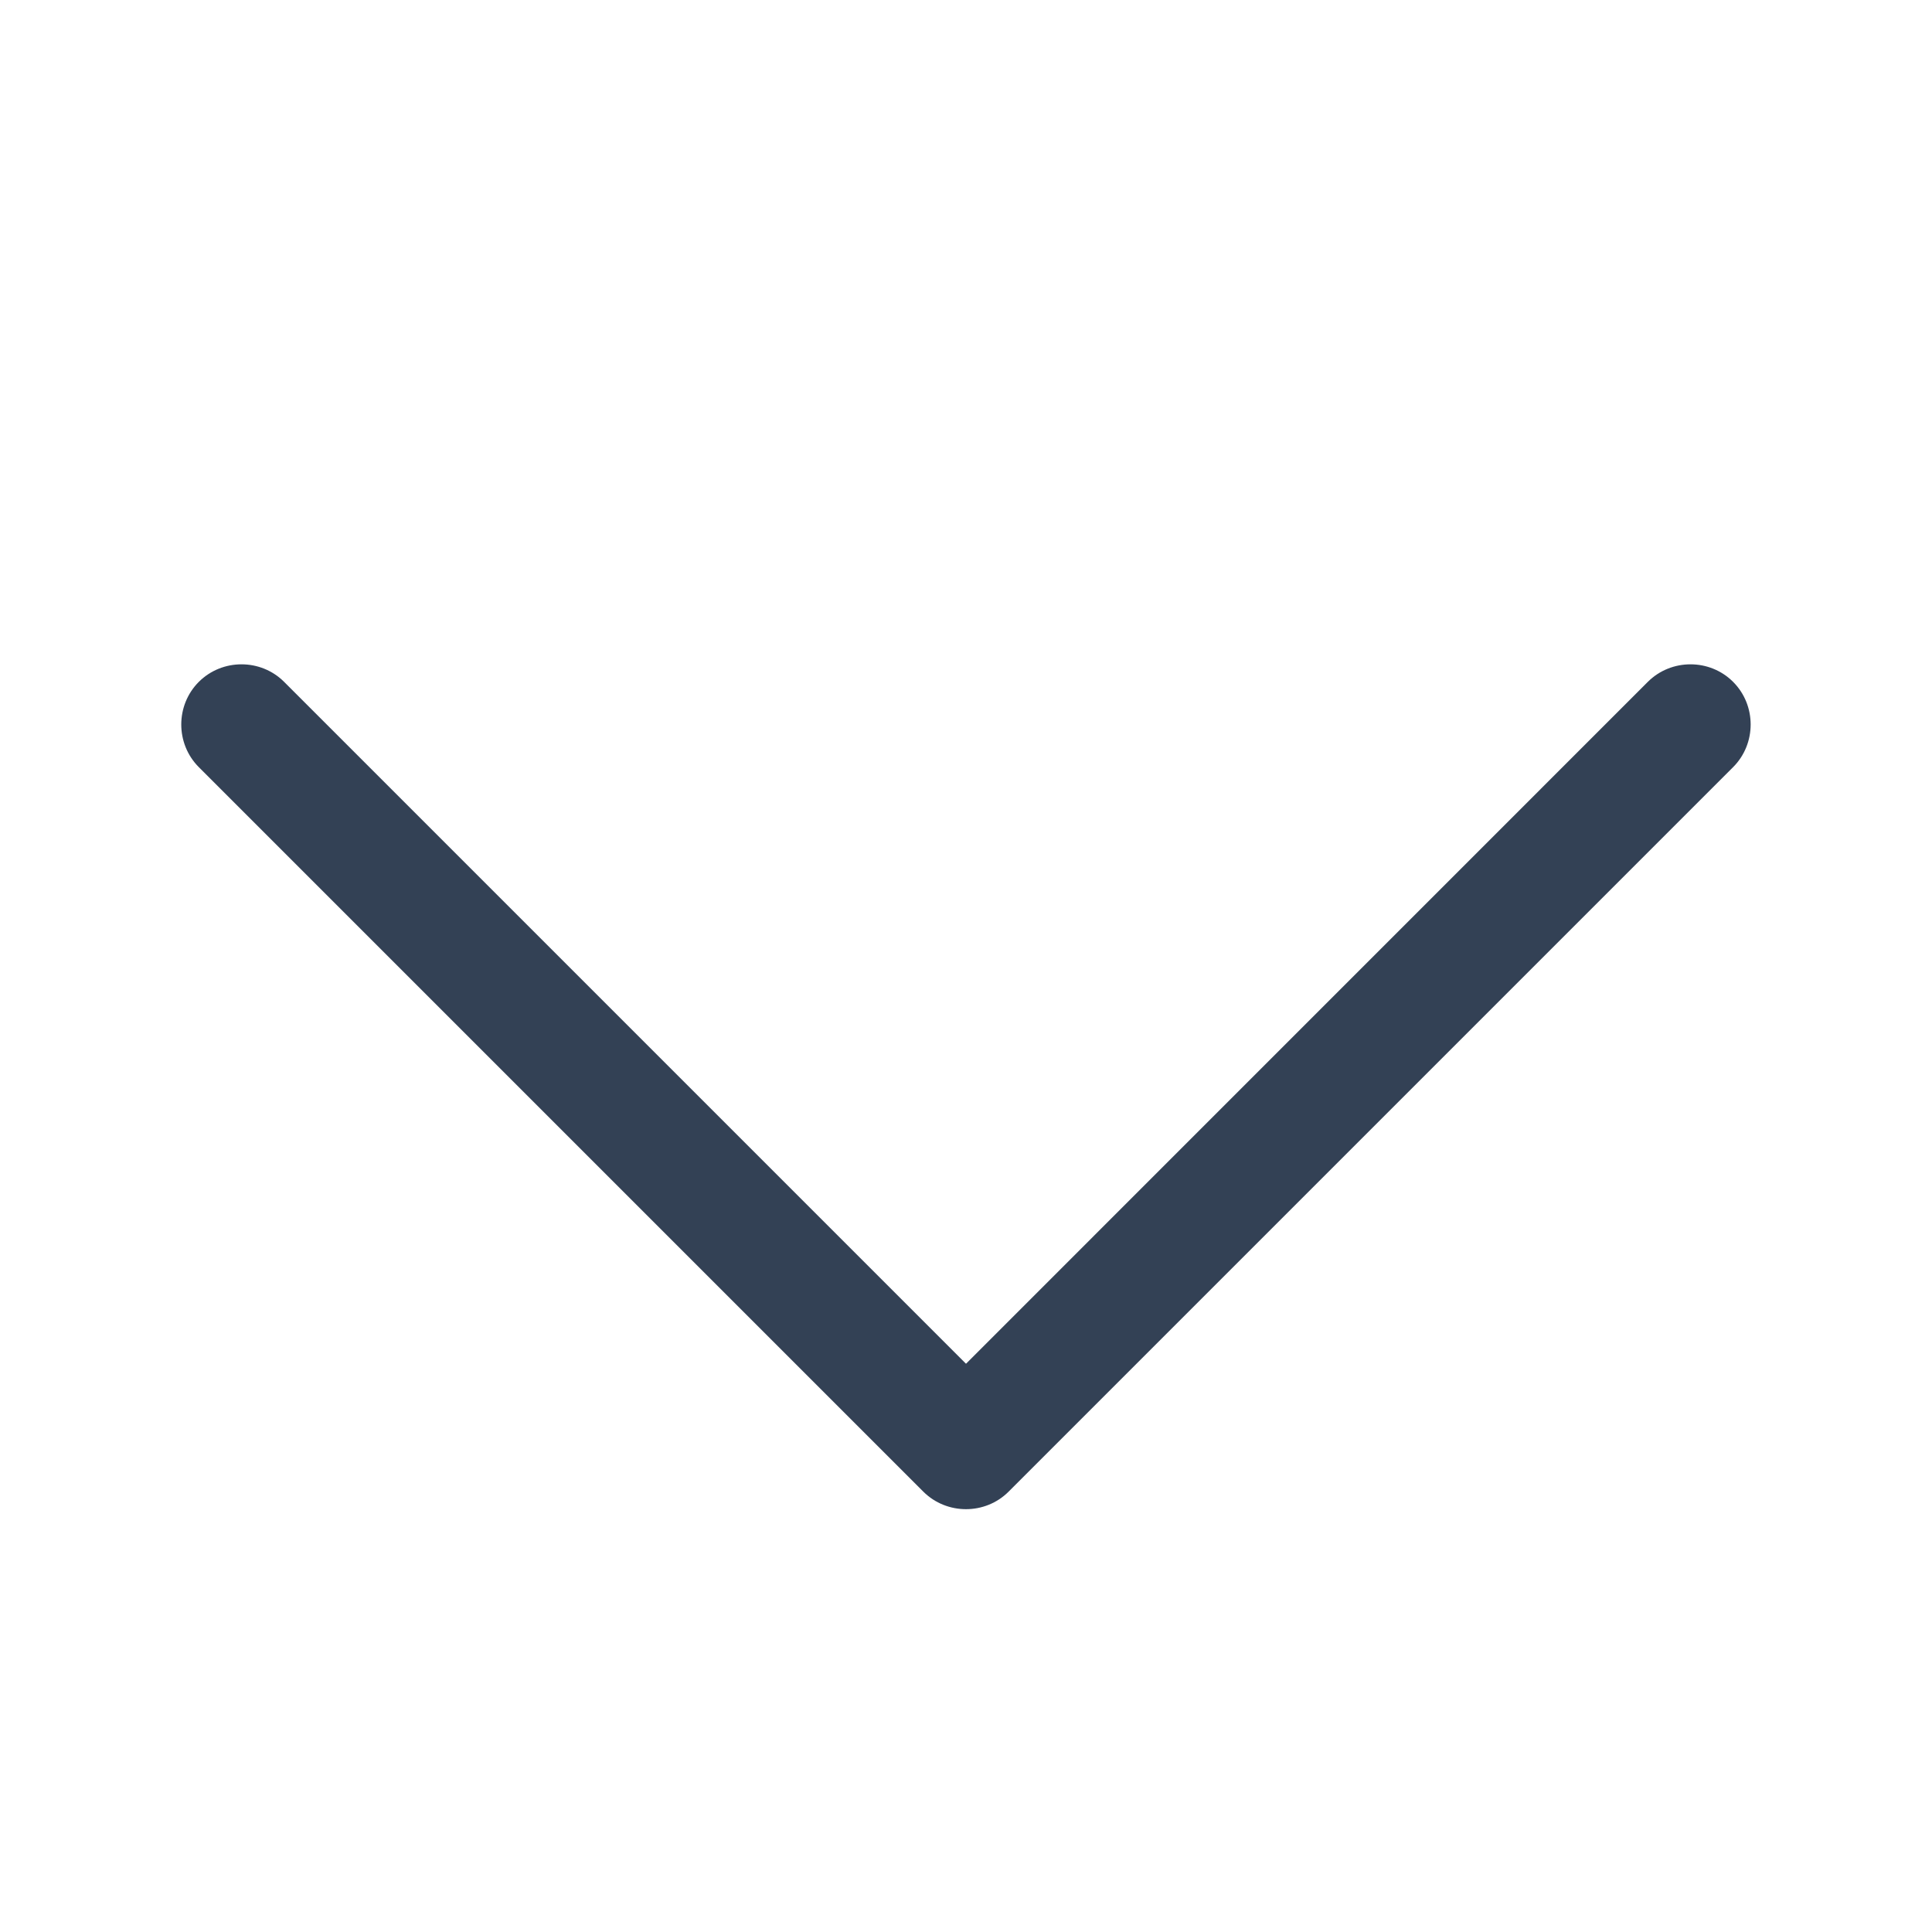 <svg width="24" height="24" viewBox="0 0 24 24" fill="none" xmlns="http://www.w3.org/2000/svg">
<path d="M12.529 18.53C12.239 18.82 11.761 18.82 11.47 18.53L2.47 9.53C2.179 9.239 2.179 8.761 2.47 8.47C2.761 8.18 3.239 8.18 3.529 8.47L12 16.941L20.47 8.47C20.761 8.18 21.239 8.18 21.529 8.47C21.82 8.761 21.82 9.239 21.529 9.53L12.529 18.53Z" fill="#334155"/>
</svg>
